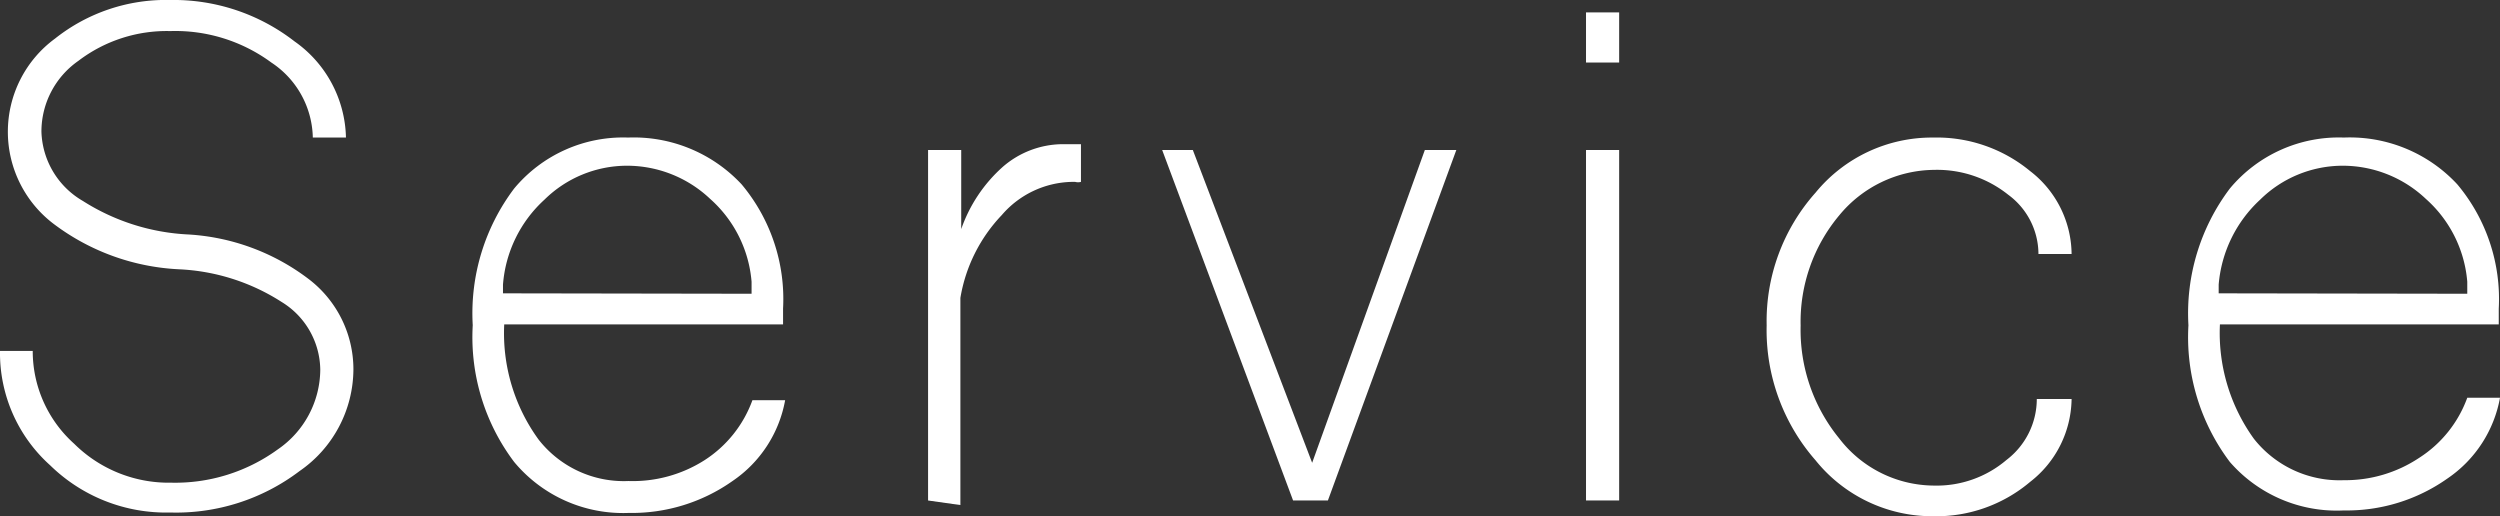 <svg xmlns="http://www.w3.org/2000/svg" viewBox="0 0 60.34 12.46"><rect x="0" y="0" width="60.34" height="12.46" fill="#333333" stroke="none"/><defs><style>.cls-1{fill:#fff;}</style></defs><g id="レイヤー_2" data-name="レイヤー 2"><g id="design"><path class="cls-1" d="M1.21,11.23A3.64,3.64,0,0,1,0,8.47H.79a3,3,0,0,0,1,2.24,3.24,3.24,0,0,0,2.34.94,4.21,4.21,0,0,0,2.57-.8A2.35,2.35,0,0,0,7.73,8.92,1.94,1.94,0,0,0,6.8,7.29,5,5,0,0,0,4.33,6.5a5.45,5.45,0,0,1-3-1.07,2.79,2.79,0,0,1,0-4.5A4.3,4.3,0,0,1,4.11,0a4.76,4.76,0,0,1,3,1A2.91,2.91,0,0,1,8.35,3.32h-.8a2.22,2.22,0,0,0-1-1.81A3.91,3.91,0,0,0,4.11.75a3.52,3.52,0,0,0-2.22.72A2.08,2.08,0,0,0,1,3.18a2,2,0,0,0,1,1.67,5.2,5.2,0,0,0,2.56.81A5.31,5.31,0,0,1,7.43,6.72a2.74,2.74,0,0,1,1.1,2.2,3,3,0,0,1-1.3,2.45,4.93,4.93,0,0,1-3.12,1A4,4,0,0,1,1.21,11.23Z"/><path class="cls-1" d="M12.41,11.15a5,5,0,0,1-1-3.3,5,5,0,0,1,1-3.3,3.42,3.42,0,0,1,2.75-1.23A3.56,3.56,0,0,1,17.9,4.45a4.31,4.31,0,0,1,1,3v.38H12.17A4.36,4.36,0,0,0,13,10.61a2.61,2.61,0,0,0,2.17,1A3.22,3.22,0,0,0,17,11.11a2.89,2.89,0,0,0,1.16-1.45h.79a3,3,0,0,1-1.27,1.95,4.21,4.21,0,0,1-2.5.77A3.42,3.42,0,0,1,12.41,11.15Zm5.73-4.06V6.8a3,3,0,0,0-1-2,2.92,2.92,0,0,0-2-.8,2.84,2.84,0,0,0-2,.82,3.09,3.09,0,0,0-1,2.05v.21Z"/><path class="cls-1" d="M22.4,12.08V3.62h.8V5.53a3.59,3.59,0,0,1,1-1.5,2.22,2.22,0,0,1,1.43-.55h.46v.91a.27.27,0,0,1-.14,0l-.08,0a2.29,2.29,0,0,0-1.69.8,3.8,3.8,0,0,0-1,2v5Z"/><path class="cls-1" d="M31.21,12.08,28.05,3.62h.74l2.88,7.55,2.72-7.55h.76l-3.1,8.46Z"/><path class="cls-1" d="M38.28.3h.8V1.51h-.8Zm0,11.78V3.62h.8v8.46Z"/><path class="cls-1" d="M43.82,11.11a4.77,4.77,0,0,1-1.18-3.26,4.66,4.66,0,0,1,1.18-3.2,3.63,3.63,0,0,1,2.84-1.33A3.54,3.54,0,0,1,49,4.13a2.55,2.55,0,0,1,1,2h-.8a1.78,1.78,0,0,0-.73-1.43,2.75,2.75,0,0,0-1.79-.6,3,3,0,0,0-2.29,1.1,4,4,0,0,0-.93,2.66,4.14,4.14,0,0,0,.93,2.72,2.9,2.9,0,0,0,2.29,1.14,2.6,2.6,0,0,0,1.75-.62,1.85,1.85,0,0,0,.73-1.47H50a2.57,2.57,0,0,1-1,2,3.51,3.51,0,0,1-2.34.83A3.62,3.62,0,0,1,43.82,11.11Z"/><path class="cls-1" d="M53.82,11.15a5,5,0,0,1-1-3.3,5,5,0,0,1,1-3.3,3.42,3.42,0,0,1,2.75-1.23,3.54,3.54,0,0,1,2.74,1.13,4.31,4.31,0,0,1,1,3v.38H53.58a4.36,4.36,0,0,0,.82,2.76,2.63,2.63,0,0,0,2.17,1,3.22,3.22,0,0,0,1.82-.54,2.89,2.89,0,0,0,1.16-1.45h.79a3,3,0,0,1-1.27,1.95,4.21,4.21,0,0,1-2.5.77A3.42,3.42,0,0,1,53.82,11.15Zm5.73-4.06V6.8a3,3,0,0,0-1-2,2.92,2.92,0,0,0-2-.8,2.84,2.84,0,0,0-2,.82,3.14,3.14,0,0,0-1,2.05v.21Z"/></g></g></svg>